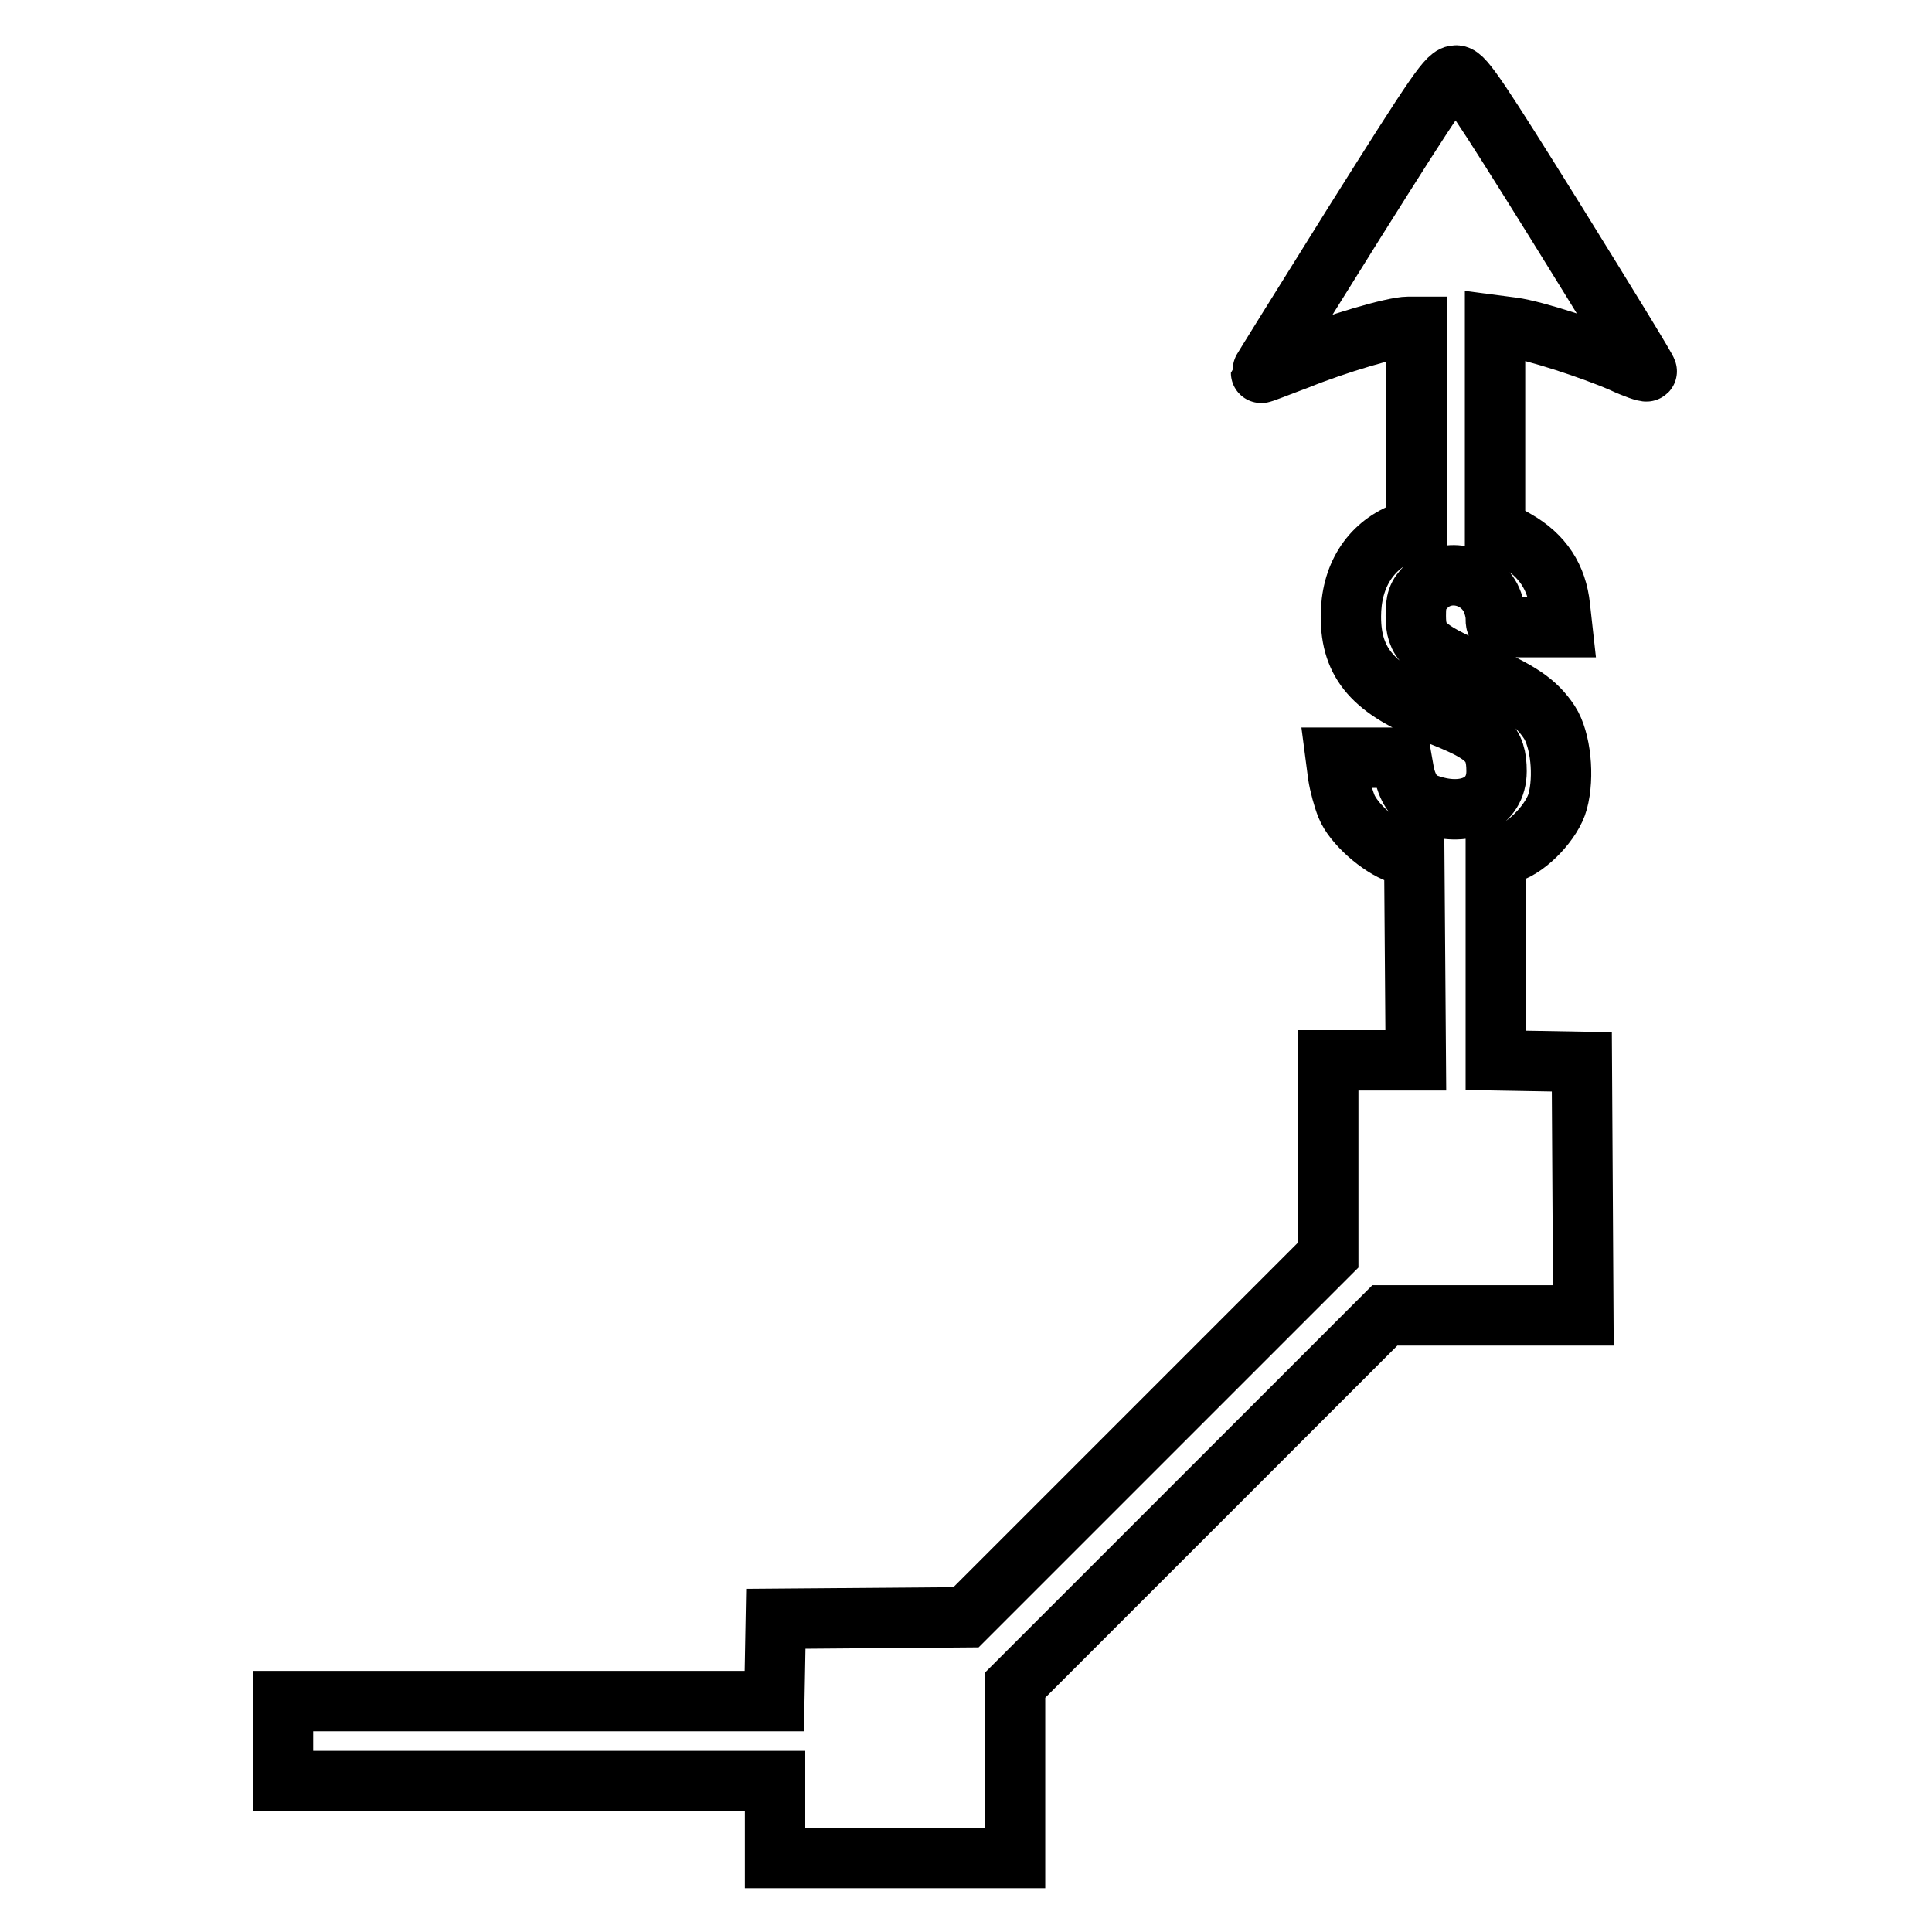 <?xml version="1.0" encoding="utf-8"?>
<!-- Svg Vector Icons : http://www.onlinewebfonts.com/icon -->
<!DOCTYPE svg PUBLIC "-//W3C//DTD SVG 1.1//EN" "http://www.w3.org/Graphics/SVG/1.1/DTD/svg11.dtd">
<svg version="1.1" xmlns="http://www.w3.org/2000/svg" xmlns:xlink="http://www.w3.org/1999/xlink" x="0px" y="0px" viewBox="0 0 256 256" enable-background="new 0 0 256 256" xml:space="preserve">
<g><g><g><path stroke-width="8" fill-opacity="0" stroke="#000000"  d="M179.4,29.6c-6.8,10.9-12.3,19.7-12.3,19.8c0,0.1,2.2-0.8,4.9-1.8c4.9-2,12.6-4.3,14.6-4.3h1.1v13.3v13.3l-1.8,0.7c-4.4,1.8-6.9,5.8-6.9,11.1c0,6.2,3,9.7,11.3,12.9c6.7,2.6,8,3.8,8,7.6c0,4.3-4.2,6.2-9.3,4.3c-1.6-0.6-2.6-2.1-3-4.4l-0.3-1.7h-4.3H177l0.3,2.3c0.2,1.3,0.7,3.1,1.1,4.1c0.9,2.3,4.4,5.4,7,6.3l2,0.7l0.1,13.3l0.1,13.4h-5.8h-5.8v12.9v12.9l-24,24l-24,24l-12.6,0.1l-12.6,0.1l-0.1,5.5l-0.1,5.4H70.1H37.5v5.3v5.3h32.6h32.6v5.1v5.1h15.9h15.9v-11.5v-11.4l24.5-24.5l24.5-24.5h13.2h13.1l-0.1-16.8l-0.1-16.8l-5.7-0.1l-5.7-0.1v-13.5v-13.4l1.8-0.6c2.5-0.8,5.7-4.2,6.4-6.8c0.9-3.3,0.4-8.2-1.1-10.5c-1.8-2.7-3.9-4.1-10.1-6.8c-6.5-2.9-7.6-3.9-7.6-7.3c0-2,0.2-2.7,1.4-3.9c2.5-2.5,6.8-1.7,8.5,1.5c0.4,0.8,0.7,1.9,0.7,2.7c0,1.2,0,1.2,4.4,1.2h4.4l-0.3-2.7c-0.4-3.9-2.3-6.8-5.8-8.8l-2.8-1.6V56.4V43.1l2.3,0.3c3,0.4,10.6,2.9,14.5,4.6c1.7,0.8,3.2,1.3,3.3,1.2c0.1-0.1-5.3-8.9-12-19.7C196.1,13.3,194,10.1,193,10C191.9,9.9,190.6,11.8,179.4,29.6z"/></g></g></g>
</svg>